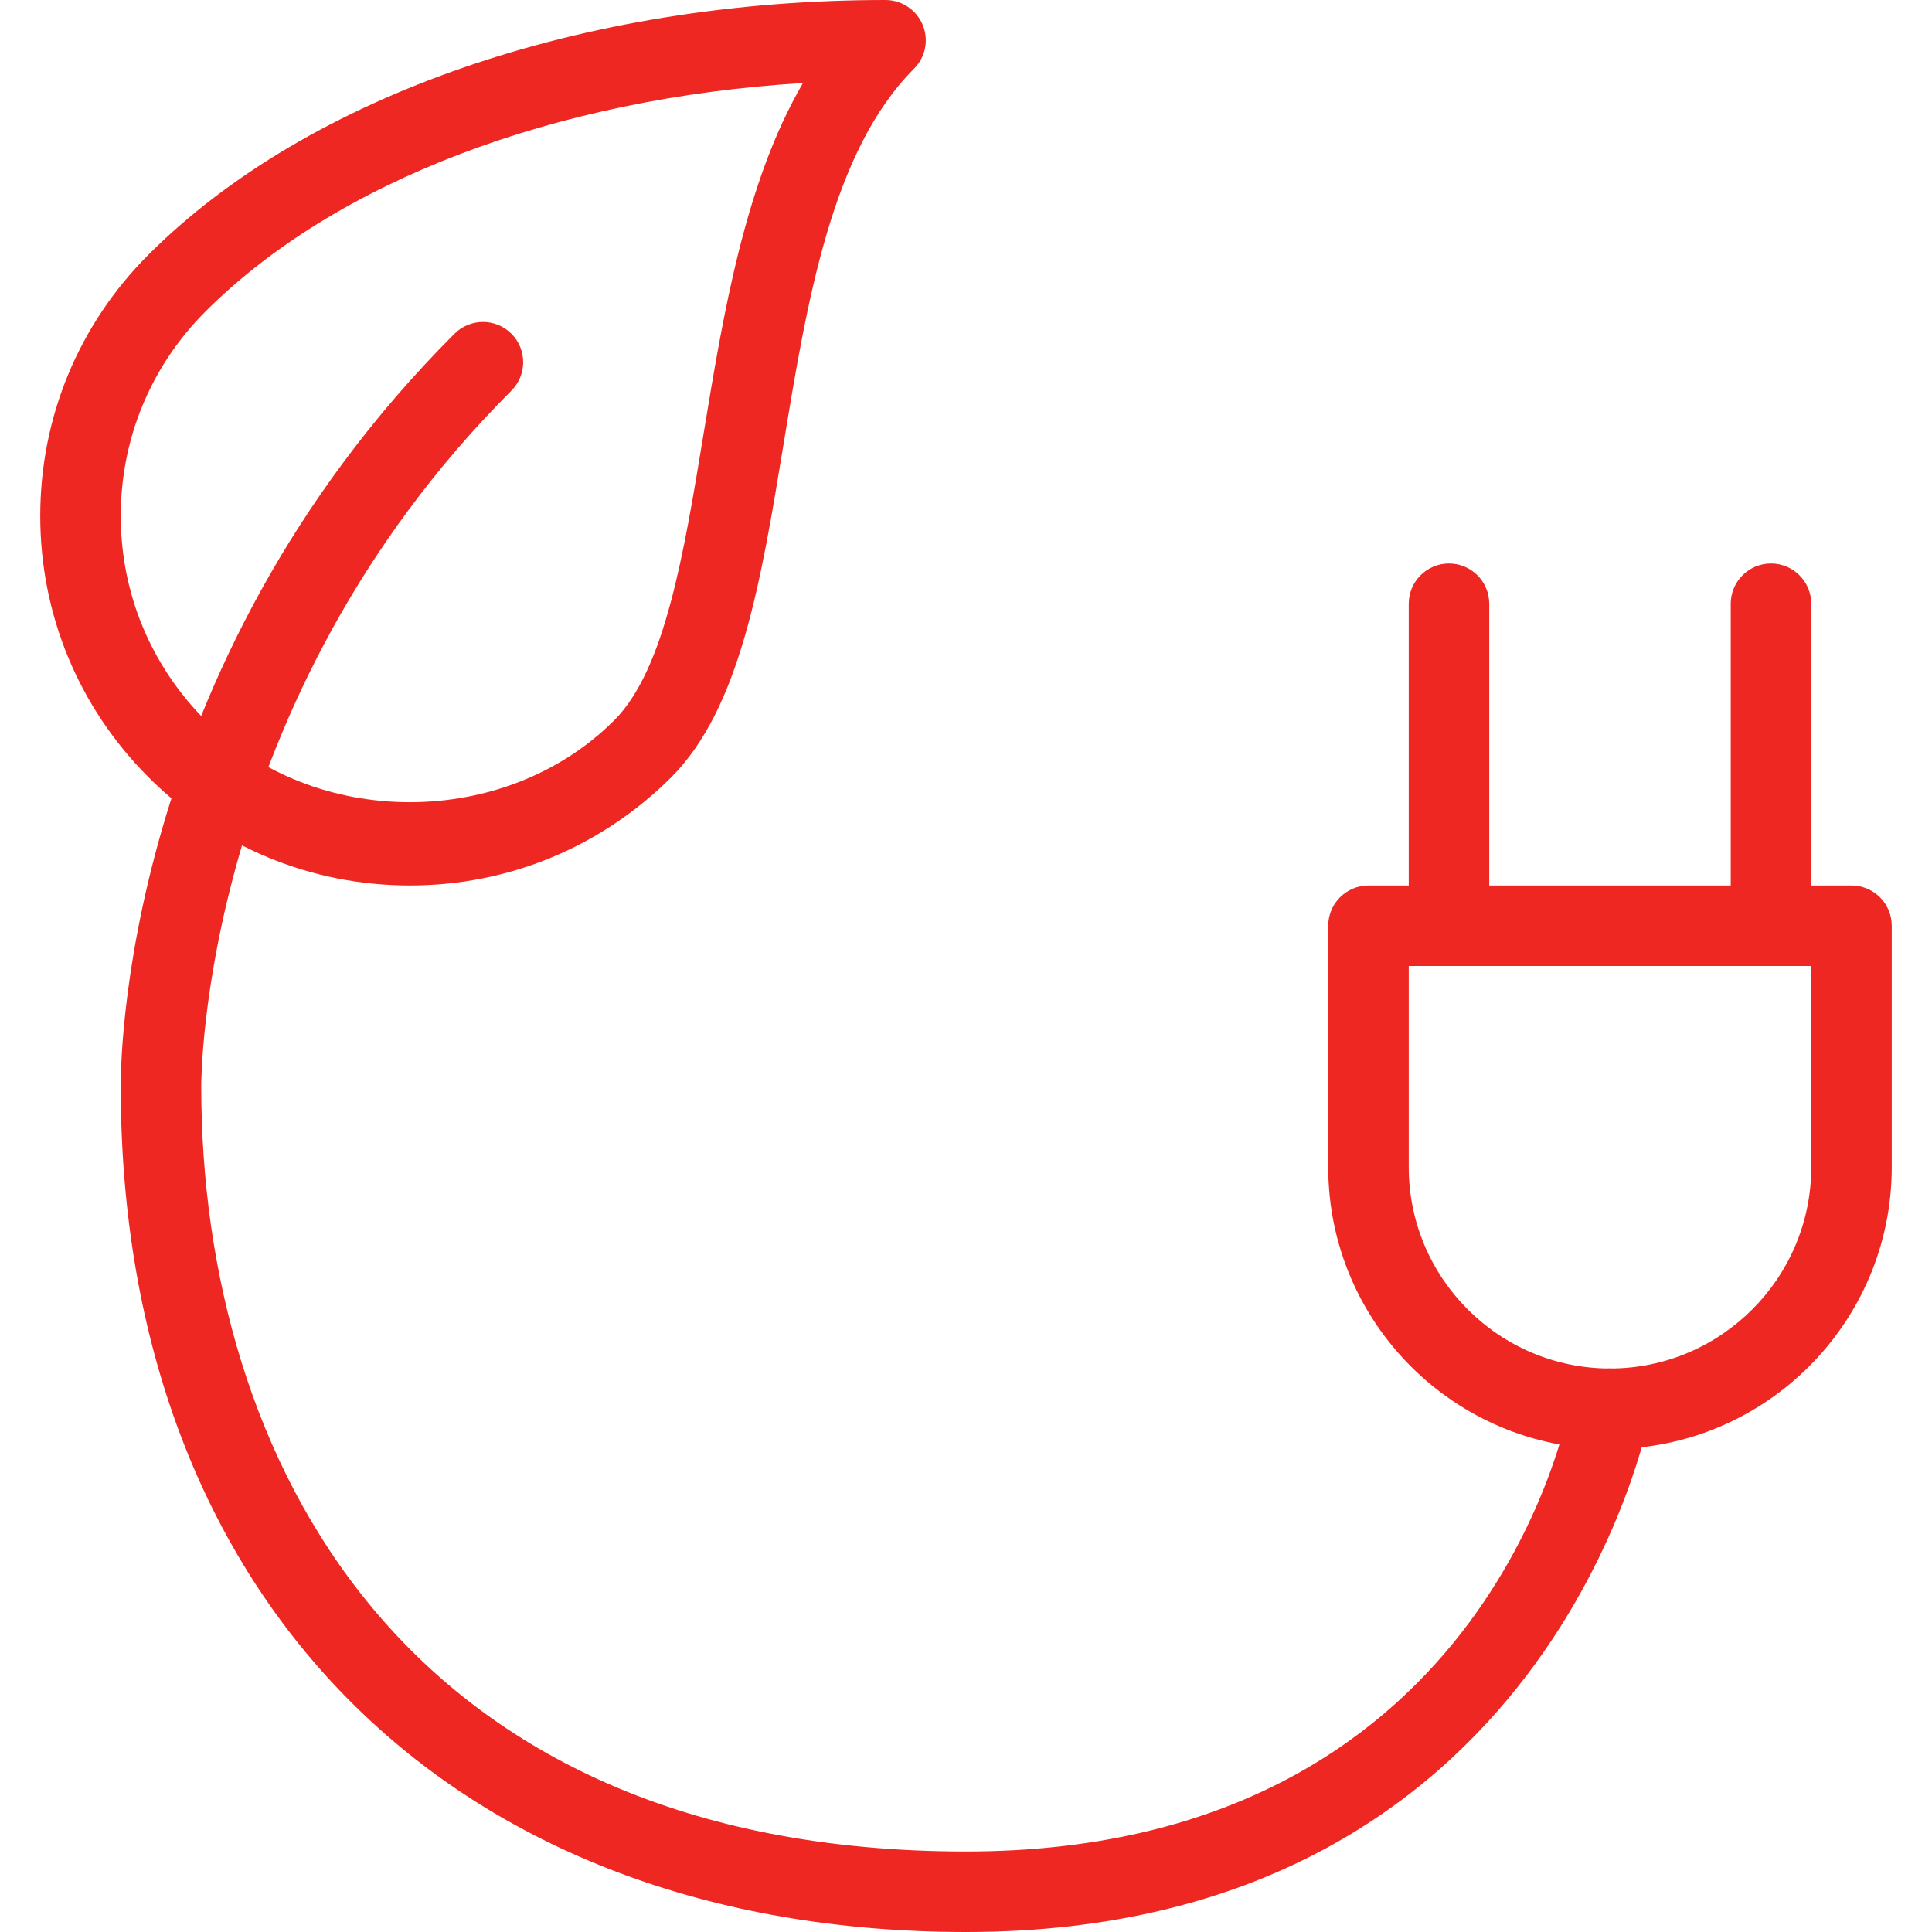 <?xml version="1.0" encoding="iso-8859-1"?>
<!-- Generator: Adobe Illustrator 19.0.0, SVG Export Plug-In . SVG Version: 6.00 Build 0)  -->
<svg version="1.1" id="Layer_1" xmlns="http://www.w3.org/2000/svg" xmlns:xlink="http://www.w3.org/1999/xlink" x="0px" y="0px"
	 viewBox="0 0 512 512" style="fill: #ee2722; enable-background:new 0 0 512 512;" xml:space="preserve">
<g>
	<g>
		<path d="M244.523,6.592C242.88,2.603,238.976,0,234.667,0C154.624,0,81.6,25.237,39.36,67.477
			c-18.496,18.496-28.693,43.072-28.693,69.248c0,26.155,10.197,50.752,28.693,69.248c18.496,18.496,43.093,28.693,69.248,28.693
			s50.752-10.197,69.269-28.672c18.261-18.261,23.808-51.989,29.675-87.68c6.315-38.485,12.864-78.293,34.667-100.096
			C245.269,15.168,246.187,10.581,244.523,6.592z M186.475,114.837c-5.291,32.213-10.304,62.656-23.701,76.053
			c-28.928,28.928-79.403,28.949-108.331,0C39.979,176.427,32,157.184,32,136.725s7.979-39.701,22.443-54.165
			C88.981,48,147.115,26.005,212.8,21.995C197.397,48.384,191.68,83.285,186.475,114.837z"/>
	</g>
</g>
<g>
	<g>
		<path d="M428.565,362.837c-5.845-1.088-11.349,2.816-12.395,8.597c-0.875,4.864-23.104,119.232-160.171,119.232
			c-149.419,0-202.667-104.683-202.667-202.795c0-1.024-0.32-101.803,82.197-184.341c4.16-4.16,4.16-10.923,0-15.083
			c-4.16-4.16-10.923-4.16-15.083,0C31.637,177.28,31.957,283.648,32,288c0,136.064,87.936,224,224,224
			c154.667,0,180.907-135.403,181.163-136.768C438.208,369.429,434.368,363.883,428.565,362.837z"/>
	</g>
</g>
<g>
	<g>
		<path d="M490.667,234.667h-128c-5.888,0-10.667,4.779-10.667,10.667v64C352,350.507,385.493,384,426.667,384
			s74.667-33.493,74.667-74.667v-64C501.333,239.445,496.555,234.667,490.667,234.667z M480,309.333
			c0,29.397-23.936,53.333-53.333,53.333s-53.333-23.936-53.333-53.333V256H480V309.333z"/>
	</g>
</g>
<g>
	<g>
		<path d="M384,149.333c-5.888,0-10.667,4.779-10.667,10.667v85.333c0,5.888,4.779,10.667,10.667,10.667
			c5.888,0,10.667-4.779,10.667-10.667V160C394.667,154.112,389.888,149.333,384,149.333z"/>
	</g>
</g>
<g>
	<g>
		<path d="M469.333,149.333c-5.888,0-10.667,4.779-10.667,10.667v85.333c0,5.888,4.779,10.667,10.667,10.667
			c5.888,0,10.667-4.779,10.667-10.667V160C480,154.112,475.221,149.333,469.333,149.333z"/>
	</g>
</g>
<g>
</g>
<g>
</g>
<g>
</g>
<g>
</g>
<g>
</g>
<g>
</g>
<g>
</g>
<g>
</g>
<g>
</g>
<g>
</g>
<g>
</g>
<g>
</g>
<g>
</g>
<g>
</g>
<g>
</g>
</svg>
